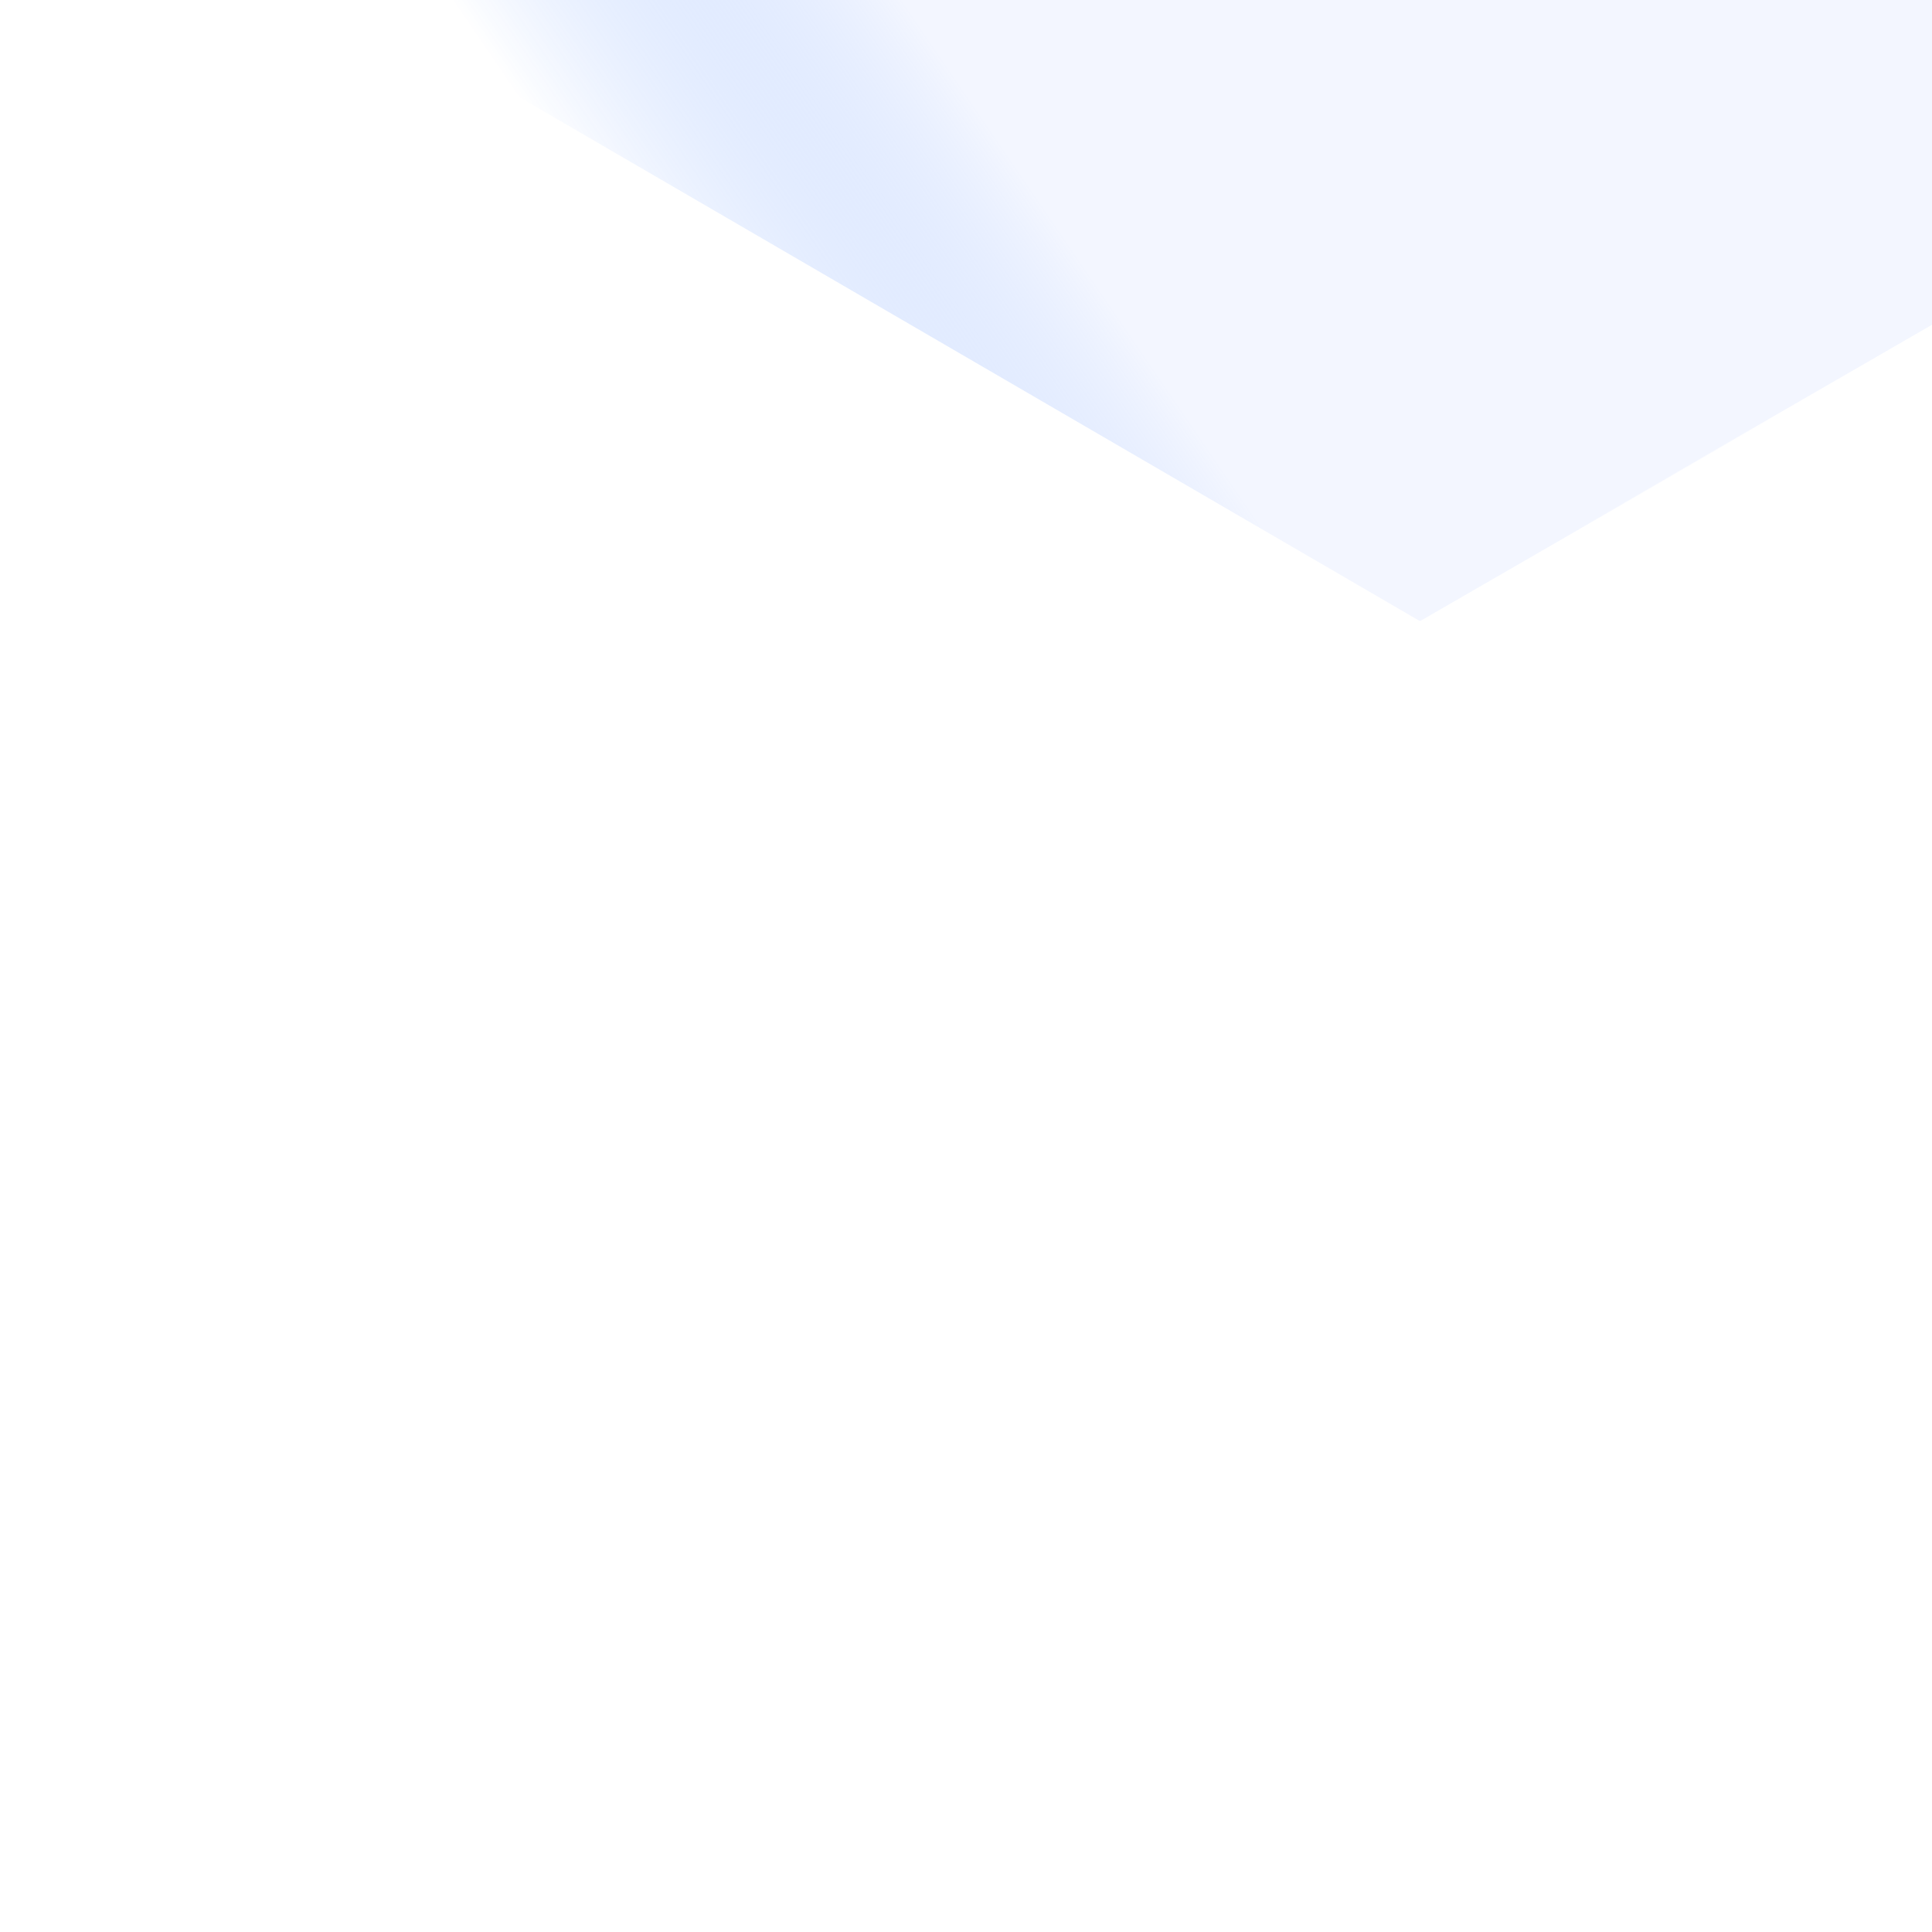 <?xml version="1.0" encoding="utf-8"?>
<svg xmlns="http://www.w3.org/2000/svg" width="1600" height="1600" viewBox="0 0 1600 1600" fill="none">
<g clip-path="url(#clip0_2685_11897)">
<rect width="1600" height="1600" fill="white"/>
<g filter="url(#filter0_b_2685_11897)">
<path fill-rule="evenodd" clip-rule="evenodd" d="M2092.02 -16.682C2092.02 -15.466 2091.16 -13.988 2090.11 -13.38L1176.91 513.858C1176.7 513.978 1176.5 514.055 1176.31 514.092C1175.98 514.216 1175.55 514.159 1175.09 513.89L263.4 -16.528C262.349 -17.139 261.5 -18.613 261.5 -19.826L261.5 -475.94C261.5 -477.073 262.245 -477.591 263.221 -477.137L1175 -53.633V-58.625C1175 -59.906 1175.94 -61.462 1177.05 -62.005L2090.25 -509.137C2091.25 -509.624 2092.02 -509.11 2092.02 -507.959V-16.682Z" fill="url(#paint0_linear_2685_11897)" fill-opacity="0.4"/>
<path d="M2090.11 -13.38L2089.84 -13.84L2089.84 -13.84L2090.11 -13.38ZM1176.91 513.858L1177.17 514.318L1177.17 514.318L1176.91 513.858ZM1176.31 514.092L1176.21 513.571L1176.12 513.595L1176.31 514.092ZM1175.09 513.89L1174.82 514.349L1174.82 514.349L1175.09 513.89ZM263.4 -16.528L263.667 -16.987L263.667 -16.987L263.4 -16.528ZM261.5 -19.826L260.969 -19.826L261.5 -19.826ZM261.5 -475.94L260.969 -475.94L261.5 -475.94ZM263.221 -477.137L263.445 -477.619L263.221 -477.137ZM1175 -53.633L1174.78 -53.151L1175.53 -53.633H1175ZM1177.05 -62.005L1176.82 -62.482L1176.82 -62.482L1177.05 -62.005ZM2090.25 -509.137L2090.02 -509.614L2090.02 -509.614L2090.25 -509.137ZM2090.37 -12.919C2091 -13.281 2091.54 -13.88 2091.92 -14.537C2092.3 -15.194 2092.55 -15.959 2092.55 -16.682H2091.48C2091.48 -16.19 2091.31 -15.607 2091 -15.069C2090.69 -14.53 2090.27 -14.086 2089.84 -13.84L2090.37 -12.919ZM1177.17 514.318L2090.37 -12.92L2089.84 -13.84L1176.64 513.398L1177.17 514.318ZM1176.41 514.614C1176.67 514.564 1176.92 514.462 1177.17 514.318L1176.64 513.398C1176.47 513.494 1176.33 513.547 1176.21 513.571L1176.41 514.614ZM1176.12 513.595C1175.99 513.644 1175.74 513.65 1175.36 513.431L1174.82 514.349C1175.37 514.668 1175.97 514.787 1176.5 514.59L1176.12 513.595ZM1175.36 513.431L263.667 -16.987L263.132 -16.069L1174.82 514.349L1175.36 513.431ZM263.667 -16.987C263.241 -17.235 262.826 -17.679 262.516 -18.216C262.207 -18.754 262.031 -19.335 262.031 -19.826L260.969 -19.826C260.969 -19.105 261.218 -18.342 261.596 -17.686C261.973 -17.03 262.508 -16.432 263.132 -16.069L263.667 -16.987ZM262.031 -19.826L262.031 -475.94L260.969 -475.94L260.969 -19.826L262.031 -19.826ZM262.031 -475.94C262.031 -476.402 262.181 -476.616 262.298 -476.697C262.404 -476.771 262.622 -476.83 262.998 -476.655L263.445 -477.619C262.844 -477.898 262.201 -477.924 261.691 -477.569C261.191 -477.222 260.969 -476.61 260.969 -475.94L262.031 -475.94ZM262.998 -476.655L1174.78 -53.151L1175.22 -54.115L263.445 -477.619L262.998 -476.655ZM1174.47 -58.625V-53.633H1175.53V-58.625H1174.47ZM1176.82 -62.482C1176.15 -62.154 1175.57 -61.544 1175.16 -60.868C1174.75 -60.19 1174.47 -59.386 1174.47 -58.625H1175.53C1175.53 -59.145 1175.73 -59.76 1176.06 -60.316C1176.4 -60.874 1176.85 -61.313 1177.29 -61.527L1176.82 -62.482ZM2090.02 -509.614L1176.82 -62.482L1177.29 -61.527L2090.49 -508.66L2090.02 -509.614ZM2092.55 -507.959C2092.55 -508.641 2092.32 -509.26 2091.8 -509.604C2091.28 -509.954 2090.63 -509.911 2090.02 -509.614L2090.49 -508.66C2090.88 -508.85 2091.1 -508.794 2091.21 -508.721C2091.33 -508.642 2091.48 -508.429 2091.48 -507.959H2092.55ZM2092.55 -16.682V-507.959H2091.48V-16.682H2092.55Z" fill="url(#paint1_linear_2685_11897)"/>
</g>
</g>
<defs>
<filter id="filter0_b_2685_11897" x="259.658" y="-511.163" width="1834.2" height="1027.16" filterUnits="userSpaceOnUse" color-interpolation-filters="sRGB">
<feFlood flood-opacity="0" result="BackgroundImageFix"/>
<feGaussianBlur in="BackgroundImageFix" stdDeviation="0.656"/>
<feComposite in2="SourceAlpha" operator="in" result="effect1_backgroundBlur_2685_11897"/>
<feBlend mode="normal" in="SourceGraphic" in2="effect1_backgroundBlur_2685_11897" result="shape"/>
</filter>
<linearGradient id="paint0_linear_2685_11897" x1="337.979" y1="153.187" x2="688.038" y2="-85.703" gradientUnits="userSpaceOnUse">
<stop offset="0.273" stop-color="#0156FF" stop-opacity="0"/>
<stop offset="1" stop-color="#E0E8FF"/>
</linearGradient>
<linearGradient id="paint1_linear_2685_11897" x1="1179.53" y1="51.815" x2="1042.66" y2="188.495" gradientUnits="userSpaceOnUse">
<stop stop-color="white"/>
<stop offset="1" stop-color="white" stop-opacity="0"/>
</linearGradient>
<clipPath id="clip0_2685_11897">
<rect width="1600" height="1600" fill="white"/>
</clipPath>
</defs>
</svg>